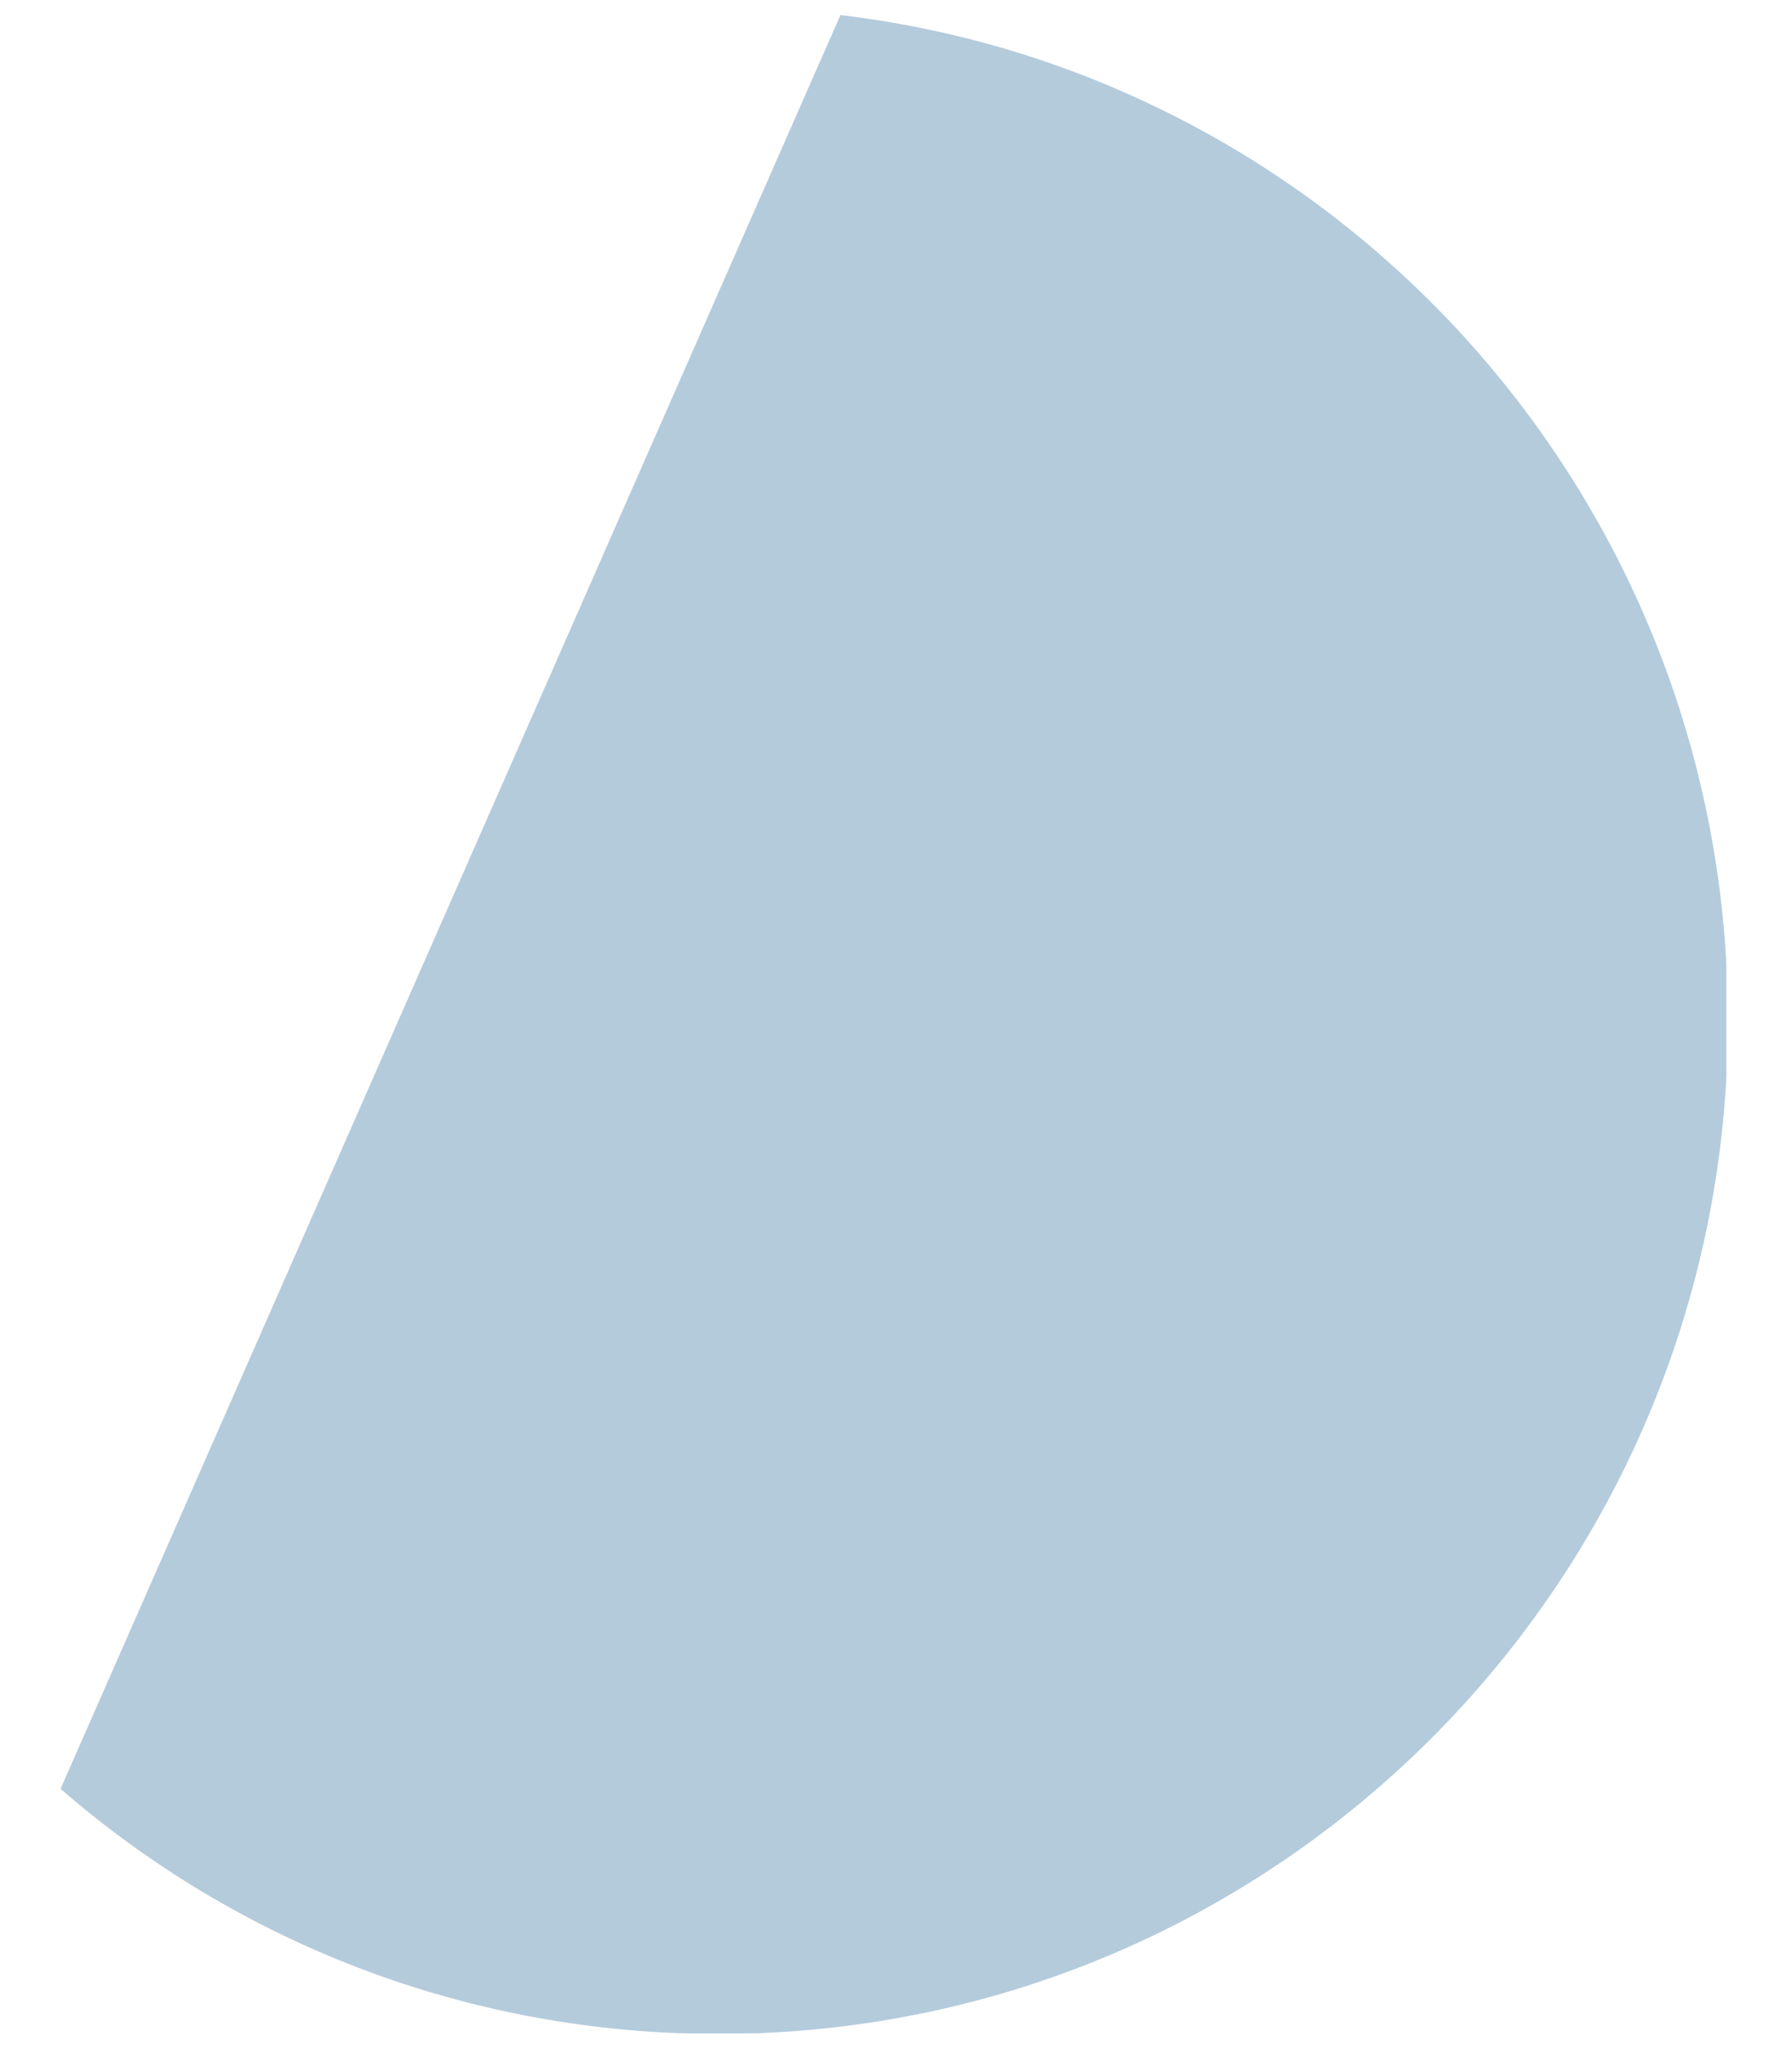 <svg xmlns="http://www.w3.org/2000/svg" xmlns:xlink="http://www.w3.org/1999/xlink" width="350" zoomAndPan="magnify" viewBox="0 0 262.5 300" height="400" preserveAspectRatio="xMidYMid meet" version="1.0"><defs><filter x="0%" y="0%" width="100%" height="100%" id="ba092259c3"><feColorMatrix values="0 0 0 0 1 0 0 0 0 1 0 0 0 0 1 0 0 0 1 0" color-interpolation-filters="sRGB"/></filter><clipPath id="ccccff0221"><path d="M 8.871 2.047 L 252.906 2.047 L 252.906 297.734 L 8.871 297.734 Z M 8.871 2.047 " clip-rule="nonzero"/></clipPath><mask id="5b9dcc3d66"><g filter="url(#ba092259c3)"><rect x="-26.25" width="315" fill="#000000" y="-30" height="360" fill-opacity="0.3"/></g></mask><clipPath id="a565ca4b90"><path d="M 0.871 0.203 L 244.906 0.203 L 244.906 295.734 L 0.871 295.734 Z M 0.871 0.203 " clip-rule="nonzero"/></clipPath><clipPath id="78bf630a44"><rect x="0" width="245" y="0" height="296"/></clipPath></defs><g clip-path="url(#ccccff0221)"><g mask="url(#5b9dcc3d66)"><g transform="matrix(1, 0, 0, 1, 8, 2)"><g clip-path="url(#78bf630a44)"><g clip-path="url(#a565ca4b90)"><path fill="#024f88" d="M 245.117 147.418 C 245.117 229.414 178.961 295.785 97.223 295.785 C 60.297 295.785 26.645 282.281 0.871 259.898 L 115.109 0.207 C 188.383 8.887 245.117 71.398 245.117 147.418 Z M 245.117 147.418 " fill-opacity="1" fill-rule="nonzero"/></g></g></g></g></g></svg>